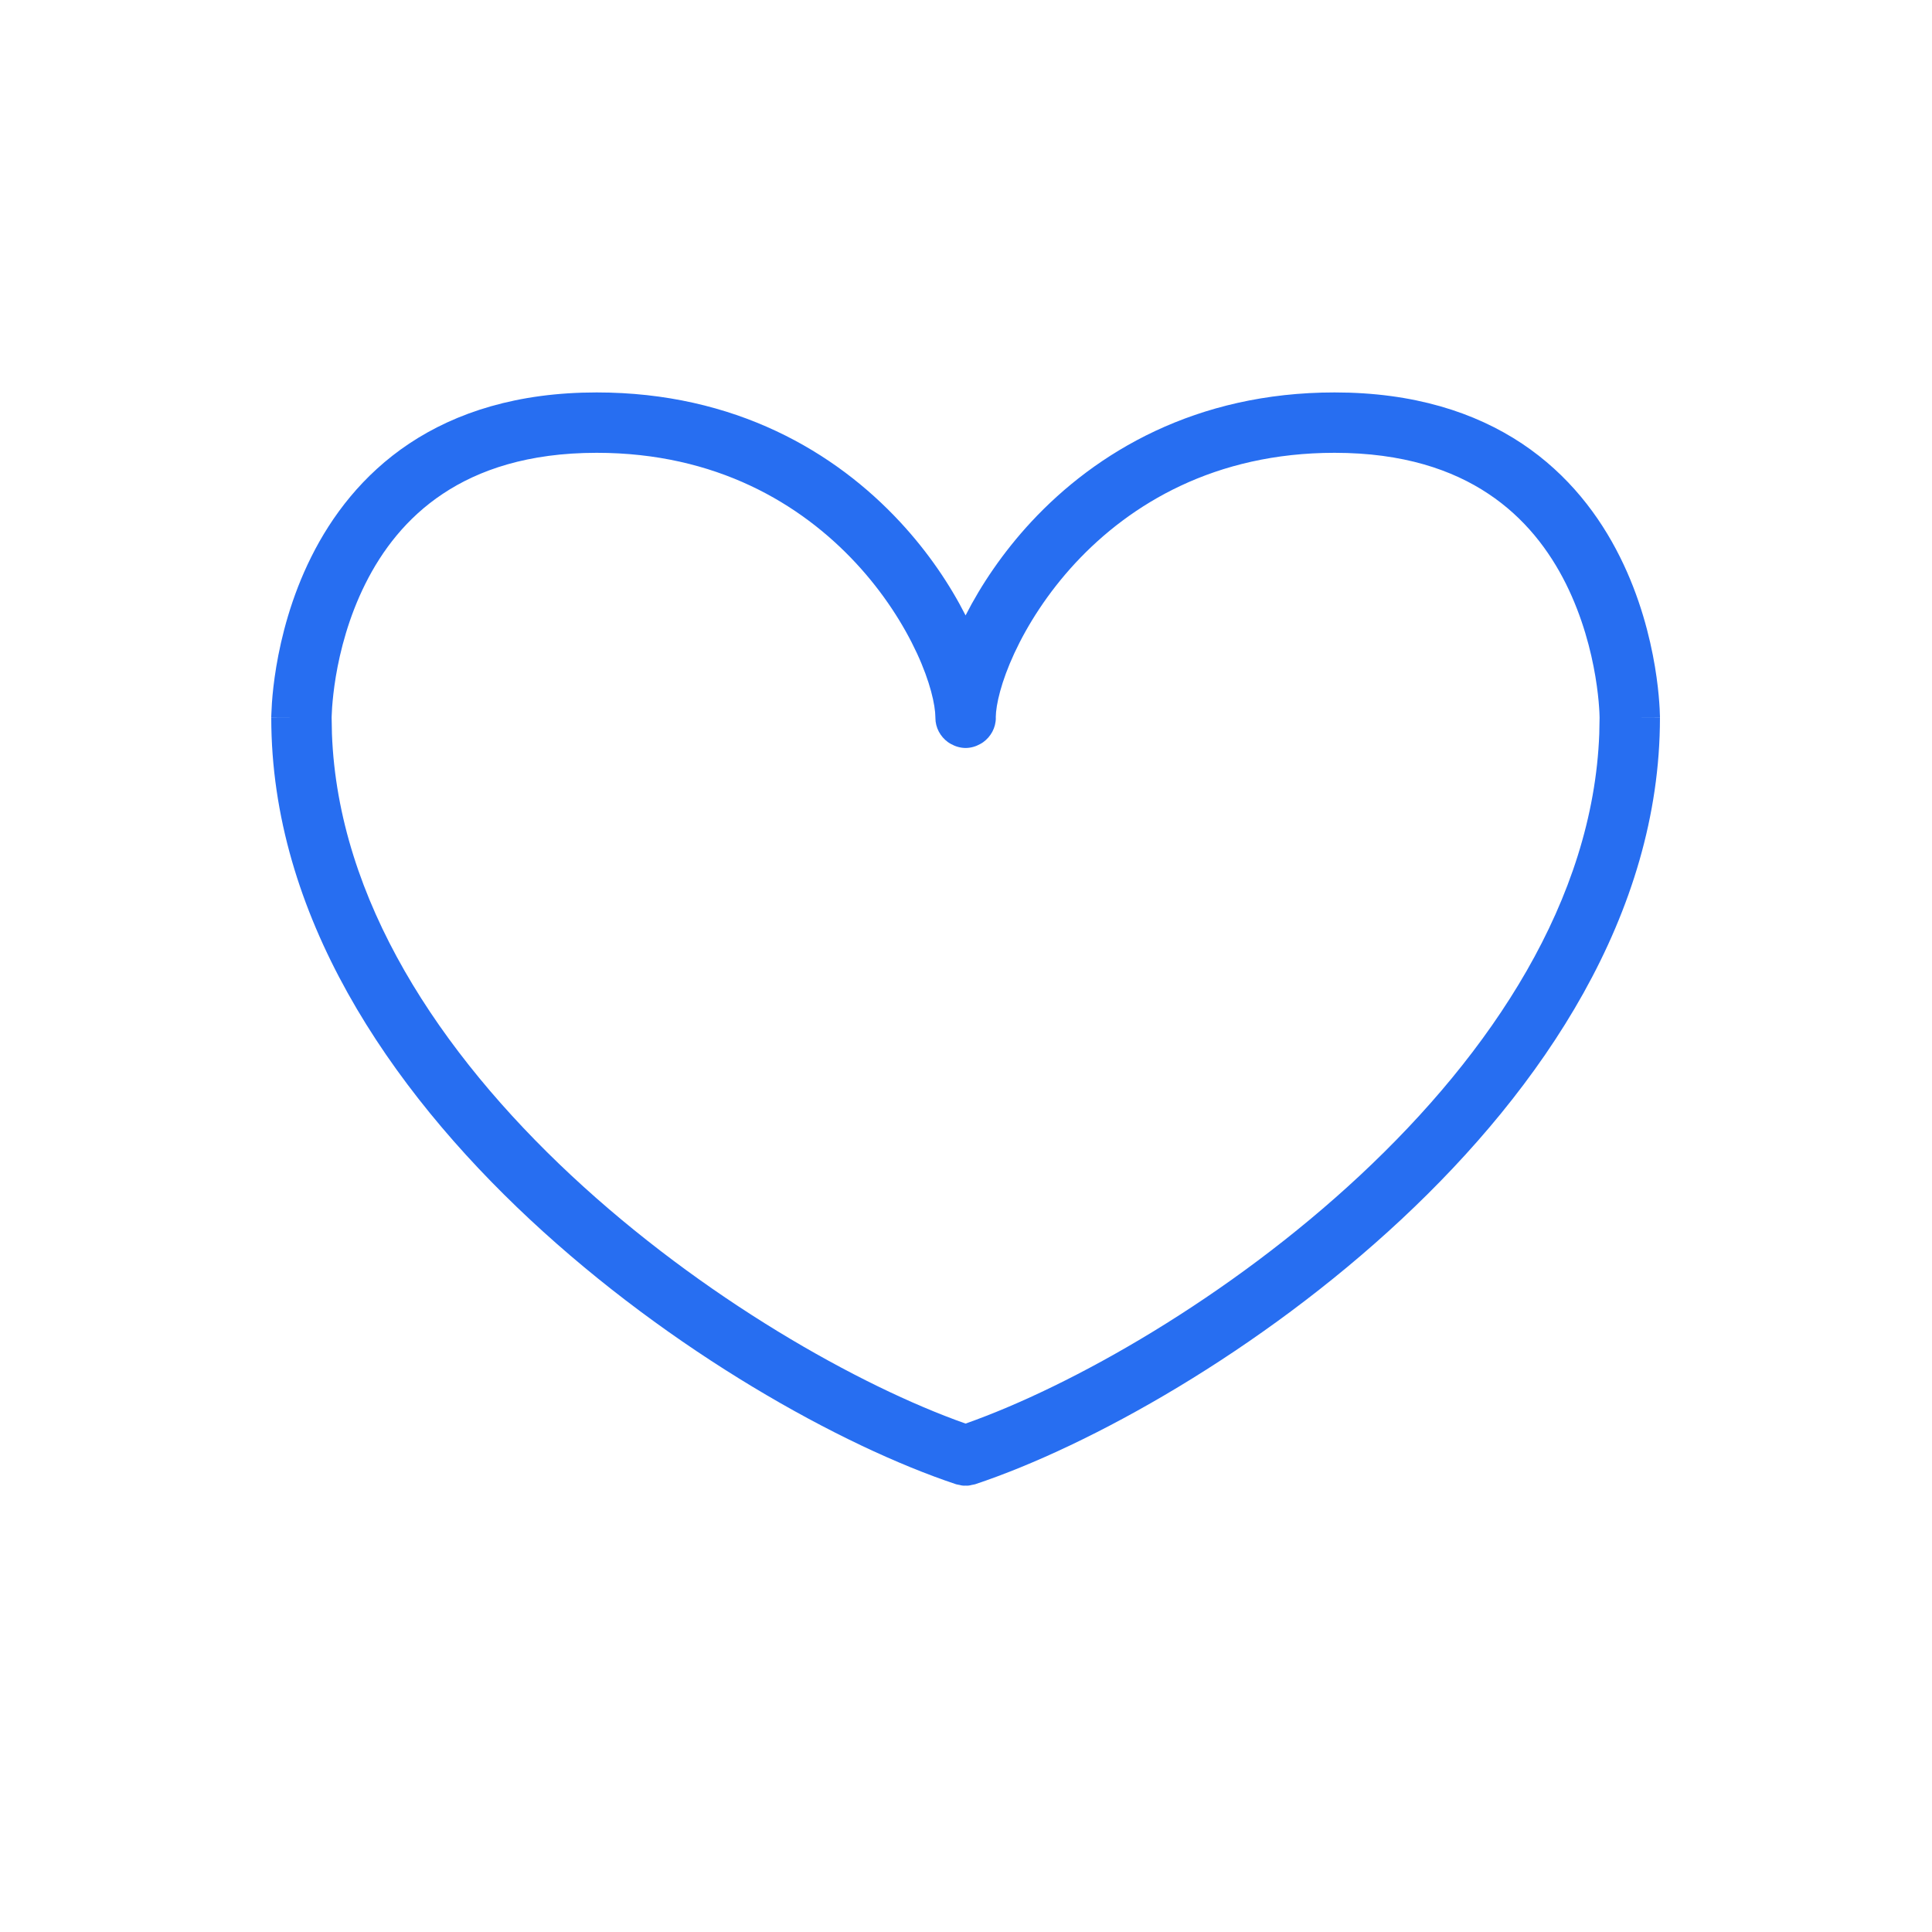 <svg width="32" height="32" viewBox="0 0 32 32" fill="none" xmlns="http://www.w3.org/2000/svg">
<path d="M22.105 6.5C23.414 6.5 24.43 6.829 25.209 7.347C25.984 7.864 26.495 8.55 26.83 9.221C27.164 9.889 27.329 10.551 27.411 11.042C27.452 11.288 27.473 11.495 27.483 11.642C27.489 11.716 27.491 11.775 27.492 11.817C27.493 11.838 27.494 11.854 27.494 11.866V11.887L26.994 11.889H27.494C27.494 15.146 25.545 18.019 23.21 20.198C20.869 22.383 18.057 23.949 16.151 24.584C16.147 24.585 16.142 24.585 16.138 24.587C16.123 24.591 16.107 24.593 16.092 24.596C16.075 24.6 16.059 24.605 16.042 24.606C16.026 24.608 16.01 24.607 15.993 24.607C15.977 24.607 15.96 24.608 15.944 24.606C15.928 24.605 15.911 24.6 15.895 24.596C15.879 24.593 15.864 24.591 15.849 24.587C15.845 24.585 15.84 24.585 15.836 24.584C13.93 23.949 11.118 22.383 8.777 20.198C6.442 18.019 4.493 15.146 4.493 11.889H4.993L4.493 11.887V11.866C4.493 11.854 4.494 11.838 4.495 11.817C4.497 11.775 4.499 11.716 4.504 11.642C4.514 11.495 4.535 11.288 4.576 11.042C4.658 10.551 4.823 9.889 5.157 9.221C5.492 8.55 6.003 7.864 6.778 7.347C7.557 6.829 8.573 6.5 9.883 6.5C12.18 6.5 13.835 7.489 14.908 8.645C15.378 9.151 15.737 9.689 15.993 10.193C16.25 9.689 16.61 9.151 17.079 8.645C18.153 7.489 19.808 6.5 22.105 6.5ZM22.105 7.5C20.124 7.5 18.724 8.344 17.811 9.326C17.353 9.82 17.019 10.349 16.801 10.819C16.581 11.294 16.495 11.674 16.493 11.881C16.493 11.883 16.494 11.886 16.494 11.889C16.494 12.055 16.411 12.201 16.286 12.292C16.27 12.304 16.252 12.314 16.234 12.324C16.163 12.364 16.082 12.388 15.994 12.389L15.993 12.387V12.389C15.906 12.388 15.825 12.364 15.753 12.324C15.735 12.314 15.718 12.304 15.701 12.292C15.576 12.201 15.493 12.055 15.493 11.889C15.493 11.886 15.493 11.883 15.493 11.881C15.491 11.674 15.407 11.294 15.187 10.819C14.969 10.349 14.635 9.82 14.176 9.326C13.263 8.344 11.863 7.5 9.883 7.5C8.748 7.5 7.93 7.782 7.333 8.18C6.733 8.579 6.328 9.116 6.052 9.668C5.775 10.222 5.633 10.781 5.562 11.207C5.527 11.418 5.51 11.593 5.501 11.714C5.497 11.774 5.495 11.82 5.494 11.85C5.494 11.865 5.493 11.876 5.493 11.883V11.889L5.498 12.155C5.601 14.905 7.282 17.434 9.46 19.467C11.636 21.497 14.232 22.957 15.993 23.579C17.754 22.958 20.351 21.497 22.527 19.467C24.706 17.434 26.386 14.905 26.489 12.155L26.494 11.889V11.883C26.494 11.876 26.494 11.865 26.493 11.85C26.492 11.82 26.491 11.774 26.486 11.714C26.478 11.593 26.46 11.418 26.425 11.207C26.354 10.781 26.212 10.222 25.936 9.668C25.66 9.116 25.254 8.579 24.654 8.18C24.058 7.782 23.239 7.5 22.105 7.5Z" fill="#276EF1"/>
</svg>
